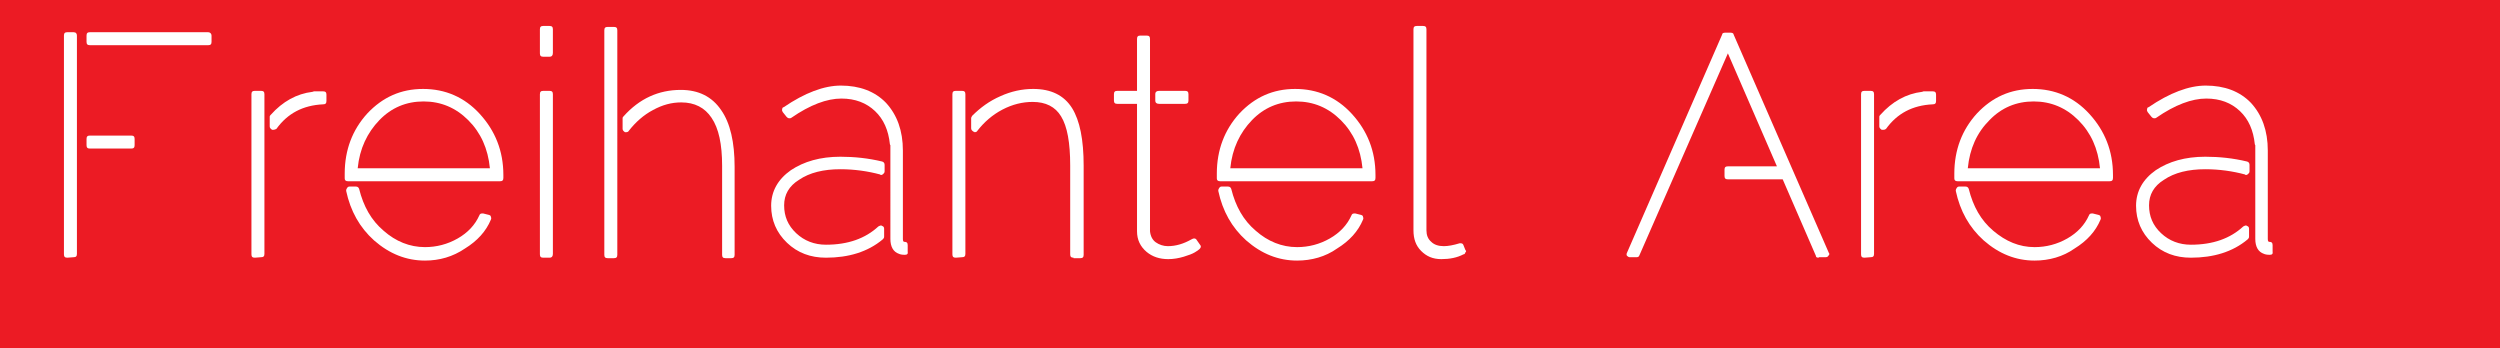 <?xml version="1.0" encoding="utf-8"?>
<!-- Generator: Adobe Illustrator 24.2.1, SVG Export Plug-In . SVG Version: 6.00 Build 0)  -->
<svg version="1.1" id="Ebene_1" xmlns="http://www.w3.org/2000/svg" xmlns:xlink="http://www.w3.org/1999/xlink" x="0px" y="0px"
	 viewBox="0 0 520 72.4" style="enable-background:new 0 0 520 72.4;" xml:space="preserve">
<rect x="0" y="0" width="520" height="72.4" fill="#333333" stroke="none"/>
<style type="text/css">
	.st0{fill:#EC1B24;}
	.st1{enable-background:new    ;}
	.st2{fill:#FFFFFF;}
</style>
<g id="Ebene_1_1_">
	<polyline class="st0" points="0,72.4 520,72.4 520,-0.5 0,-0.5 	"/>
</g>
<g id="Ebene_2_1_">
</g>
<g class="st1">
	<path class="st2" d="M14,53.6c-0.5,0-0.7-0.2-0.7-0.7V7.4c0-0.5,0.2-0.7,0.7-0.7h1.3C15.8,6.7,16,7,16,7.4v45.4
		c0,0.5-0.2,0.7-0.7,0.7L14,53.6L14,53.6z M18.7,9.4c-0.5,0-0.7-0.2-0.7-0.7V7.4c0-0.5,0.2-0.7,0.7-0.7h24.6C43.7,6.7,44,7,44,7.4
		v1.3c0,0.5-0.2,0.7-0.7,0.7H18.7z M18.7,30.9c-0.5,0-0.7-0.2-0.7-0.7v-1.3c0-0.5,0.2-0.7,0.7-0.7h8.6c0.5,0,0.7,0.2,0.7,0.7v1.3
		c0,0.5-0.2,0.7-0.7,0.7H18.7z"/>
	<path class="st2" d="M53,53.6c-0.5,0-0.7-0.2-0.7-0.7V19.6c0-0.5,0.2-0.7,0.7-0.7h1.3c0.5,0,0.7,0.2,0.7,0.7v33.2
		c0,0.5-0.2,0.7-0.7,0.7L53,53.6L53,53.6z M56.9,27h-0.3c-0.3-0.2-0.5-0.4-0.5-0.7v-2c0-0.2,0.1-0.3,0.2-0.4
		c2.5-2.8,5.4-4.4,8.7-4.8l0.3-0.1c0.3,0,0.7,0,1.1,0s0.7,0,0.8,0c0.5,0,0.7,0.2,0.7,0.7V21c0,0.5-0.2,0.7-0.7,0.7
		c-4.2,0.2-7.4,1.9-9.7,5.1C57.3,26.9,57.1,27,56.9,27z"/>
	<path class="st2" d="M72.4,37.7c-0.5,0-0.7-0.2-0.7-0.6v-1c0-4.9,1.6-9.1,4.7-12.5c3.2-3.4,7-5.1,11.6-5.1s8.6,1.7,11.8,5.2
		c3.2,3.5,4.9,7.7,4.9,12.7V37c0,0.5-0.2,0.7-0.7,0.7H72.4z M88.4,54.2c-3.9,0-7.4-1.4-10.6-4.2c-3-2.7-4.9-6.1-5.8-10.3
		c0-0.3,0.1-0.5,0.2-0.6c0.1-0.2,0.3-0.3,0.5-0.3H74c0.4,0,0.6,0.2,0.7,0.5c0.9,3.6,2.5,6.5,5.1,8.7c2.5,2.2,5.4,3.4,8.6,3.4
		c2.4,0,4.7-0.6,6.8-1.8c2.1-1.2,3.6-2.8,4.5-4.8c0.1-0.3,0.3-0.4,0.6-0.4h0.2l1.2,0.3c0.3,0.1,0.4,0.2,0.4,0.4
		c0.1,0.2,0.1,0.4,0,0.6c-1,2.4-2.8,4.4-5.4,6C94.2,53.4,91.4,54.2,88.4,54.2z M101.9,35c-0.4-4.1-1.9-7.4-4.5-10s-5.7-3.9-9.3-3.9
		c-3.6,0-6.7,1.3-9.2,3.9s-4.1,5.9-4.5,10H101.9z"/>
	<path class="st2" d="M114.3,11.8H113c-0.5,0-0.7-0.2-0.7-0.7v-5c0-0.5,0.2-0.7,0.7-0.7h1.3c0.5,0,0.7,0.2,0.7,0.7V11
		C115,11.5,114.8,11.8,114.3,11.8z M114.3,53.6H113c-0.5,0-0.7-0.2-0.7-0.7V19.6c0-0.5,0.2-0.7,0.7-0.7h1.3c0.5,0,0.7,0.2,0.7,0.7
		v33.2C115,53.3,114.8,53.6,114.3,53.6z"/>
	<path class="st2" d="M126.4,53.7c-0.5,0-0.7-0.2-0.7-0.7V6.3c0-0.5,0.2-0.7,0.7-0.7h1.3c0.5,0,0.7,0.2,0.7,0.7V53
		c0,0.5-0.2,0.7-0.7,0.7H126.4z M150.9,53.7c-0.5,0-0.7-0.2-0.7-0.7V34.5c0-4.5-0.7-7.8-2.2-10c-1.4-2.1-3.5-3.2-6.3-3.2
		c-2,0-3.9,0.5-5.9,1.6c-1.9,1-3.6,2.5-5,4.3c-0.1,0.2-0.3,0.3-0.6,0.3H130c-0.3-0.2-0.5-0.4-0.5-0.7v-2.2c0-0.2,0.1-0.3,0.2-0.4
		c3.3-3.7,7.3-5.5,11.9-5.5c3.7,0,6.5,1.4,8.4,4.2c1.9,2.7,2.8,6.7,2.8,11.8V53c0,0.5-0.2,0.7-0.7,0.7H150.9z"/>
	<path class="st2" d="M171.8,53.6c-3.2,0-5.9-1-8.1-3.1c-2.2-2.1-3.3-4.7-3.3-7.7s1.4-5.5,4.1-7.4c2.7-1.8,6.1-2.8,10.3-2.8
		c2.9,0,5.8,0.3,8.7,1c0.3,0.1,0.5,0.3,0.5,0.7v1.3c0,0.3-0.1,0.4-0.3,0.6c-0.1,0.1-0.3,0.2-0.4,0.2c-0.1,0-0.2,0-0.2-0.1
		c-2.6-0.7-5.4-1.1-8.3-1.1c-3.5,0-6.4,0.7-8.6,2.2c-2.1,1.3-3.1,3.1-3.1,5.3c0,2.3,0.8,4.2,2.5,5.8s3.8,2.4,6.2,2.4
		c4.6,0,8.2-1.3,10.9-3.8c0.2-0.1,0.4-0.2,0.5-0.2s0.2,0,0.3,0.1c0.3,0.1,0.4,0.3,0.4,0.6v1.6c0,0.3-0.1,0.4-0.3,0.6
		C180.5,52.4,176.5,53.6,171.8,53.6z M188.2,53c-0.6,0-1-0.1-1.2-0.2c-1.2-0.4-1.8-1.5-1.8-3.1V30.2c0,0-0.1-0.1-0.1-0.2
		c-0.3-2.9-1.3-5.2-3.1-6.9c-1.8-1.7-4.1-2.6-7-2.6c-3,0-6.5,1.3-10.4,4c-0.1,0.1-0.2,0.1-0.4,0.1c-0.3,0-0.4-0.1-0.6-0.3l-0.8-1
		c-0.1-0.2-0.2-0.4-0.1-0.6c0-0.2,0.1-0.4,0.3-0.4c4.4-3,8.4-4.5,11.9-4.5c3.9,0,7.1,1.2,9.4,3.6c2.3,2.5,3.5,5.8,3.5,9.9v18.4
		c0,0.4,0.1,0.6,0.3,0.6c0.5,0,0.7,0.2,0.7,0.7v1.3C188.9,52.8,188.7,53,188.2,53z"/>
	<path class="st2" d="M198.8,53.6c-0.5,0-0.7-0.2-0.7-0.7V19.6c0-0.5,0.2-0.7,0.7-0.7h1.3c0.5,0,0.7,0.2,0.7,0.7v33.2
		c0,0.5-0.2,0.7-0.7,0.7L198.8,53.6L198.8,53.6z M223.3,53.6c-0.5,0-0.7-0.2-0.7-0.7V34.4c0-4.7-0.6-8.1-1.9-10.2
		c-1.2-2-3.2-3-5.9-3c-2.1,0-4.2,0.5-6.3,1.6s-3.8,2.6-5.2,4.4c-0.1,0.2-0.3,0.3-0.6,0.3l-0.1-0.1h-0.1c-0.3-0.2-0.5-0.4-0.5-0.7
		v-2.2c0,0,0.1-0.2,0.2-0.4c1.7-1.7,3.6-3.1,5.9-4.1c2.2-1,4.5-1.5,6.8-1.5c3.7,0,6.4,1.3,8.1,4c1.6,2.6,2.4,6.5,2.4,12V53
		c0,0.5-0.2,0.7-0.7,0.7h-1.4V53.6z"/>
	<path class="st2" d="M243,53.9c-1.8,0-3.3-0.5-4.5-1.5c-1.3-1.1-2-2.5-2-4.3V21.6h-4.1c-0.5,0-0.7-0.2-0.7-0.7v-1.3
		c0-0.5,0.2-0.7,0.7-0.7h4.1V8.1c0-0.5,0.2-0.7,0.7-0.7h1.3c0.5,0,0.7,0.2,0.7,0.7v40c0.1,1,0.5,1.8,1.2,2.3s1.6,0.8,2.5,0.8
		c1.7,0,3.3-0.5,4.9-1.4c0.2-0.1,0.4-0.2,0.5-0.2h0.1c0.2,0,0.4,0.1,0.5,0.3l0.7,1c0.3,0.3,0.2,0.6-0.1,0.9c-0.2,0.2-0.5,0.4-1,0.7
		s-1.3,0.6-2.3,0.9C245.2,53.7,244.1,53.9,243,53.9z M241.1,21.6c-0.5,0-0.8-0.2-0.8-0.7v-1.3c0-0.5,0.3-0.7,0.8-0.7h5.4
		c0.5,0,0.7,0.2,0.7,0.7v1.3c0,0.5-0.2,0.7-0.7,0.7H241.1z"/>
	<path class="st2" d="M253.8,37.7c-0.5,0-0.7-0.2-0.7-0.6v-1c0-4.9,1.6-9.1,4.7-12.5c3.2-3.4,7-5.1,11.6-5.1s8.6,1.7,11.8,5.2
		c3.2,3.5,4.9,7.7,4.9,12.7V37c0,0.5-0.2,0.7-0.7,0.7H253.8z M269.8,54.2c-3.9,0-7.4-1.4-10.6-4.2c-3-2.7-4.9-6.1-5.8-10.3
		c0-0.3,0.1-0.5,0.2-0.6c0.1-0.2,0.3-0.3,0.5-0.3h1.3c0.4,0,0.6,0.2,0.7,0.5c0.9,3.6,2.5,6.5,5.1,8.7c2.5,2.2,5.4,3.4,8.6,3.4
		c2.4,0,4.7-0.6,6.8-1.8c2.1-1.2,3.6-2.8,4.5-4.8c0.1-0.3,0.3-0.4,0.6-0.4h0.2l1.2,0.3c0.3,0.1,0.4,0.2,0.4,0.4
		c0.1,0.2,0.1,0.4,0,0.6c-1,2.4-2.8,4.4-5.4,6C275.7,53.4,272.8,54.2,269.8,54.2z M283.4,35c-0.4-4.1-1.9-7.4-4.5-10
		s-5.7-3.9-9.3-3.9c-3.6,0-6.7,1.3-9.2,3.9s-4.1,5.9-4.5,10H283.4z"/>
	<path class="st2" d="M299.8,53.9c-1.8,0-3.1-0.6-4.2-1.7c-1.1-1.1-1.6-2.5-1.6-4.3V6.1c0-0.5,0.2-0.7,0.7-0.7h1.3
		c0.5,0,0.7,0.2,0.7,0.7v41.8c0,1,0.3,1.8,1,2.4c0.6,0.6,1.5,0.9,2.6,0.9c0.9,0,2-0.2,3.3-0.6h0.2c0.3,0,0.5,0.1,0.6,0.4l0.4,1
		c0.2,0.2,0.2,0.3,0,0.5c-0.1,0.3-0.2,0.4-0.4,0.4C303.1,53.6,301.5,53.9,299.8,53.9z"/>
	<path class="st2" d="M378.3,53.6c-0.4,0-0.6-0.1-0.6-0.4l-6.9-15.9h-11.4c-0.5,0-0.7-0.2-0.7-0.7v-1.3c0-0.5,0.2-0.7,0.7-0.7h10.2
		l-10.2-23.5l-18.4,42c-0.1,0.3-0.3,0.4-0.6,0.4H339c-0.2,0-0.4-0.1-0.6-0.3c-0.1-0.2-0.1-0.4,0-0.6l19.8-45.4
		c0-0.3,0.3-0.4,0.6-0.4h1.2c0.4,0,0.6,0.2,0.6,0.4l19.8,45.4c0.2,0.2,0.1,0.4-0.1,0.6c-0.1,0.2-0.3,0.3-0.6,0.3h-1.4V53.6z"/>
	<path class="st2" d="M387.8,53.6c-0.5,0-0.7-0.2-0.7-0.7V19.6c0-0.5,0.2-0.7,0.7-0.7h1.3c0.5,0,0.7,0.2,0.7,0.7v33.2
		c0,0.5-0.2,0.7-0.7,0.7L387.8,53.6L387.8,53.6z M391.7,27h-0.3c-0.3-0.2-0.5-0.4-0.5-0.7v-2c0-0.2,0.1-0.3,0.2-0.4
		c2.5-2.8,5.4-4.4,8.7-4.8l0.3-0.1c0.3,0,0.7,0,1.1,0s0.7,0,0.8,0c0.5,0,0.7,0.2,0.7,0.7V21c0,0.5-0.2,0.7-0.7,0.7
		c-4.2,0.2-7.4,1.9-9.7,5.1C392.2,26.9,392,27,391.7,27z"/>
	<path class="st2" d="M407.2,37.7c-0.5,0-0.7-0.2-0.7-0.6v-1c0-4.9,1.6-9.1,4.7-12.5c3.2-3.4,7-5.1,11.6-5.1s8.6,1.7,11.8,5.2
		c3.2,3.5,4.9,7.7,4.9,12.7V37c0,0.5-0.2,0.7-0.7,0.7H407.2z M423.2,54.2c-3.9,0-7.4-1.4-10.6-4.2c-3-2.7-4.9-6.1-5.8-10.3
		c0-0.3,0.1-0.5,0.2-0.6c0.1-0.2,0.3-0.3,0.5-0.3h1.3c0.4,0,0.6,0.2,0.7,0.5c0.9,3.6,2.5,6.5,5.1,8.7s5.4,3.4,8.6,3.4
		c2.4,0,4.7-0.6,6.8-1.8c2.1-1.2,3.6-2.8,4.5-4.8c0.1-0.3,0.3-0.4,0.6-0.4h0.2l1.2,0.3c0.3,0.1,0.4,0.2,0.4,0.4
		c0.1,0.2,0.1,0.4,0,0.6c-1,2.4-2.8,4.4-5.4,6C429.1,53.4,426.2,54.2,423.2,54.2z M436.8,35c-0.4-4.1-1.9-7.4-4.5-10
		s-5.7-3.9-9.3-3.9c-3.6,0-6.7,1.3-9.2,3.9c-2.6,2.6-4.1,5.9-4.5,10H436.8z"/>
	<path class="st2" d="M455.7,53.6c-3.2,0-5.9-1-8.1-3.1s-3.3-4.7-3.3-7.7s1.4-5.5,4.1-7.4c2.7-1.8,6.1-2.8,10.3-2.8
		c2.9,0,5.8,0.3,8.7,1c0.3,0.1,0.5,0.3,0.5,0.7v1.3c0,0.3-0.1,0.4-0.3,0.6c-0.1,0.1-0.3,0.2-0.4,0.2s-0.2,0-0.2-0.1
		c-2.6-0.7-5.4-1.1-8.3-1.1c-3.5,0-6.4,0.7-8.6,2.2c-2.1,1.3-3.1,3.1-3.1,5.3c0,2.3,0.8,4.2,2.5,5.8s3.8,2.4,6.2,2.4
		c4.6,0,8.2-1.3,10.9-3.8c0.2-0.1,0.4-0.2,0.5-0.2s0.2,0,0.3,0.1c0.3,0.1,0.4,0.3,0.4,0.6v1.6c0,0.3-0.1,0.4-0.3,0.6
		C464.4,52.4,460.4,53.6,455.7,53.6z M472.1,53c-0.6,0-1-0.1-1.2-0.2c-1.2-0.4-1.8-1.5-1.8-3.1V30.2c0,0-0.1-0.1-0.1-0.2
		c-0.3-2.9-1.3-5.2-3.1-6.9c-1.8-1.7-4.1-2.6-7-2.6c-3,0-6.5,1.3-10.4,4c-0.1,0.1-0.2,0.1-0.4,0.1c-0.3,0-0.4-0.1-0.6-0.3l-0.8-1
		c-0.1-0.2-0.2-0.4-0.1-0.6c0-0.2,0.1-0.4,0.3-0.4c4.4-3,8.4-4.5,11.9-4.5c3.9,0,7.1,1.2,9.4,3.6c2.3,2.5,3.5,5.8,3.5,9.9v18.4
		c0,0.4,0.1,0.6,0.3,0.6c0.5,0,0.7,0.2,0.7,0.7v1.3C472.8,52.8,472.6,53,472.1,53z"/>
</g>
</svg>
